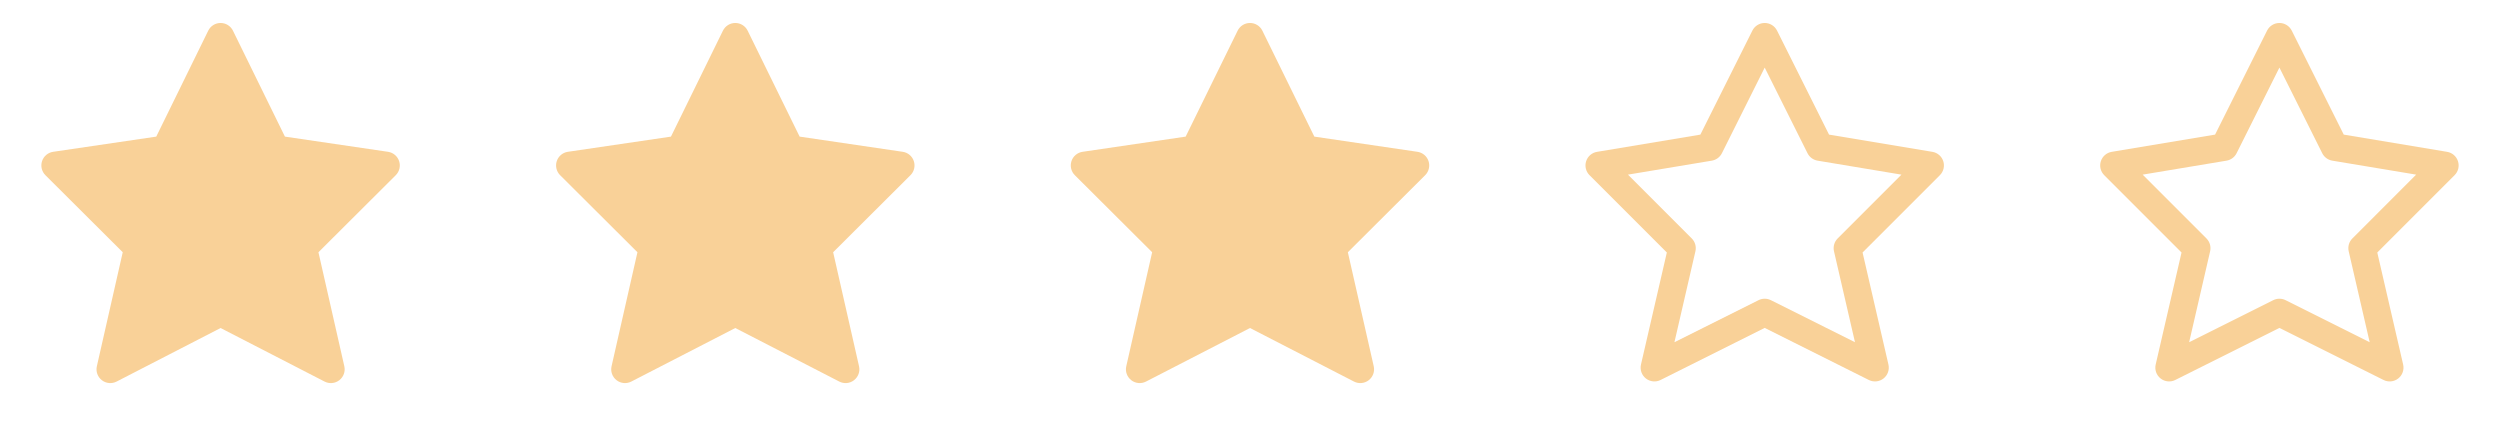 <svg width="136" height="24" viewBox="0 0 136 24" fill="none" xmlns="http://www.w3.org/2000/svg">
<path fill-rule="evenodd" clip-rule="evenodd" d="M12.673 1.67C12.547 1.413 12.286 1.25 12 1.25C11.714 1.25 11.453 1.413 11.327 1.67L8.5 7.432L2.891 8.258C2.61 8.299 2.377 8.496 2.288 8.765C2.199 9.034 2.27 9.331 2.471 9.531L6.677 13.722L5.269 19.924C5.204 20.209 5.31 20.504 5.541 20.683C5.771 20.862 6.084 20.89 6.343 20.757L12 17.844L17.657 20.757C17.916 20.89 18.229 20.862 18.459 20.683C18.69 20.504 18.796 20.209 18.731 19.924L17.323 13.722L21.529 9.531C21.73 9.331 21.801 9.034 21.712 8.765C21.623 8.496 21.39 8.299 21.109 8.258L15.5 7.432L12.673 1.67Z" fill="#F9D198"/>
<path fill-rule="evenodd" clip-rule="evenodd" d="M40.673 1.67C40.547 1.413 40.286 1.25 40 1.25C39.714 1.25 39.453 1.413 39.327 1.67L36.5 7.432L30.891 8.258C30.61 8.299 30.377 8.496 30.288 8.765C30.199 9.034 30.27 9.331 30.471 9.531L34.677 13.722L33.269 19.924C33.204 20.209 33.31 20.504 33.541 20.683C33.771 20.862 34.084 20.89 34.343 20.757L40 17.844L45.657 20.757C45.916 20.89 46.229 20.862 46.459 20.683C46.69 20.504 46.796 20.209 46.731 19.924L45.323 13.722L49.529 9.531C49.73 9.331 49.801 9.034 49.712 8.765C49.623 8.496 49.39 8.299 49.109 8.258L43.5 7.432L40.673 1.67Z" fill="#F9D198"/>
<path fill-rule="evenodd" clip-rule="evenodd" d="M68.673 1.67C68.547 1.413 68.286 1.25 68 1.25C67.714 1.25 67.453 1.413 67.327 1.67L64.5 7.432L58.891 8.258C58.61 8.299 58.377 8.496 58.288 8.765C58.199 9.034 58.27 9.331 58.471 9.531L62.677 13.722L61.269 19.924C61.204 20.209 61.31 20.504 61.541 20.683C61.771 20.862 62.084 20.89 62.343 20.757L68 17.844L73.657 20.757C73.916 20.89 74.229 20.862 74.459 20.683C74.69 20.504 74.796 20.209 74.731 19.924L73.323 13.722L77.529 9.531C77.73 9.331 77.801 9.034 77.712 8.765C77.623 8.496 77.39 8.299 77.109 8.258L71.5 7.432L68.673 1.67Z" fill="#F9D198"/>
<path fill-rule="evenodd" clip-rule="evenodd" d="M96 1.25C96.284 1.25 96.544 1.411 96.671 1.665L99.5 7.323L105.123 8.26C105.4 8.306 105.629 8.504 105.714 8.771C105.8 9.039 105.729 9.332 105.53 9.53L101.324 13.736L102.731 19.831C102.796 20.114 102.692 20.41 102.464 20.589C102.236 20.769 101.924 20.801 101.665 20.671L96 17.838L90.335 20.671C90.076 20.801 89.764 20.769 89.536 20.589C89.308 20.41 89.204 20.114 89.269 19.831L90.676 13.736L86.47 9.53C86.271 9.332 86.2 9.039 86.286 8.771C86.371 8.504 86.6 8.306 86.877 8.26L92.5 7.323L95.329 1.665C95.456 1.411 95.716 1.25 96 1.25ZM96 3.677L93.671 8.335C93.564 8.55 93.36 8.7 93.123 8.74L88.561 9.5L92.03 12.97C92.213 13.152 92.289 13.417 92.231 13.669L91.089 18.617L95.665 16.329C95.876 16.224 96.124 16.224 96.335 16.329L100.911 18.617L99.769 13.669C99.711 13.417 99.787 13.152 99.97 12.97L103.439 9.5L98.877 8.74C98.64 8.7 98.436 8.55 98.329 8.335L96 3.677Z" fill="#F9D198"/>
<path fill-rule="evenodd" clip-rule="evenodd" d="M124 1.25C124.284 1.25 124.544 1.411 124.671 1.665L127.5 7.323L133.123 8.26C133.4 8.306 133.629 8.504 133.714 8.771C133.8 9.039 133.729 9.332 133.53 9.53L129.324 13.736L130.731 19.831C130.796 20.114 130.692 20.41 130.464 20.589C130.236 20.769 129.924 20.801 129.665 20.671L124 17.838L118.335 20.671C118.076 20.801 117.764 20.769 117.536 20.589C117.308 20.41 117.204 20.114 117.269 19.831L118.676 13.736L114.47 9.53C114.271 9.332 114.2 9.039 114.286 8.771C114.372 8.504 114.6 8.306 114.877 8.26L120.5 7.323L123.329 1.665C123.456 1.411 123.716 1.25 124 1.25ZM124 3.677L121.671 8.335C121.564 8.55 121.36 8.7 121.123 8.74L116.561 9.5L120.03 12.97C120.213 13.152 120.289 13.417 120.231 13.669L119.089 18.617L123.665 16.329C123.876 16.224 124.124 16.224 124.335 16.329L128.911 18.617L127.769 13.669C127.711 13.417 127.787 13.152 127.97 12.97L131.439 9.5L126.877 8.74C126.64 8.7 126.437 8.55 126.329 8.335L124 3.677Z" fill="#F9D198"/>
</svg>

